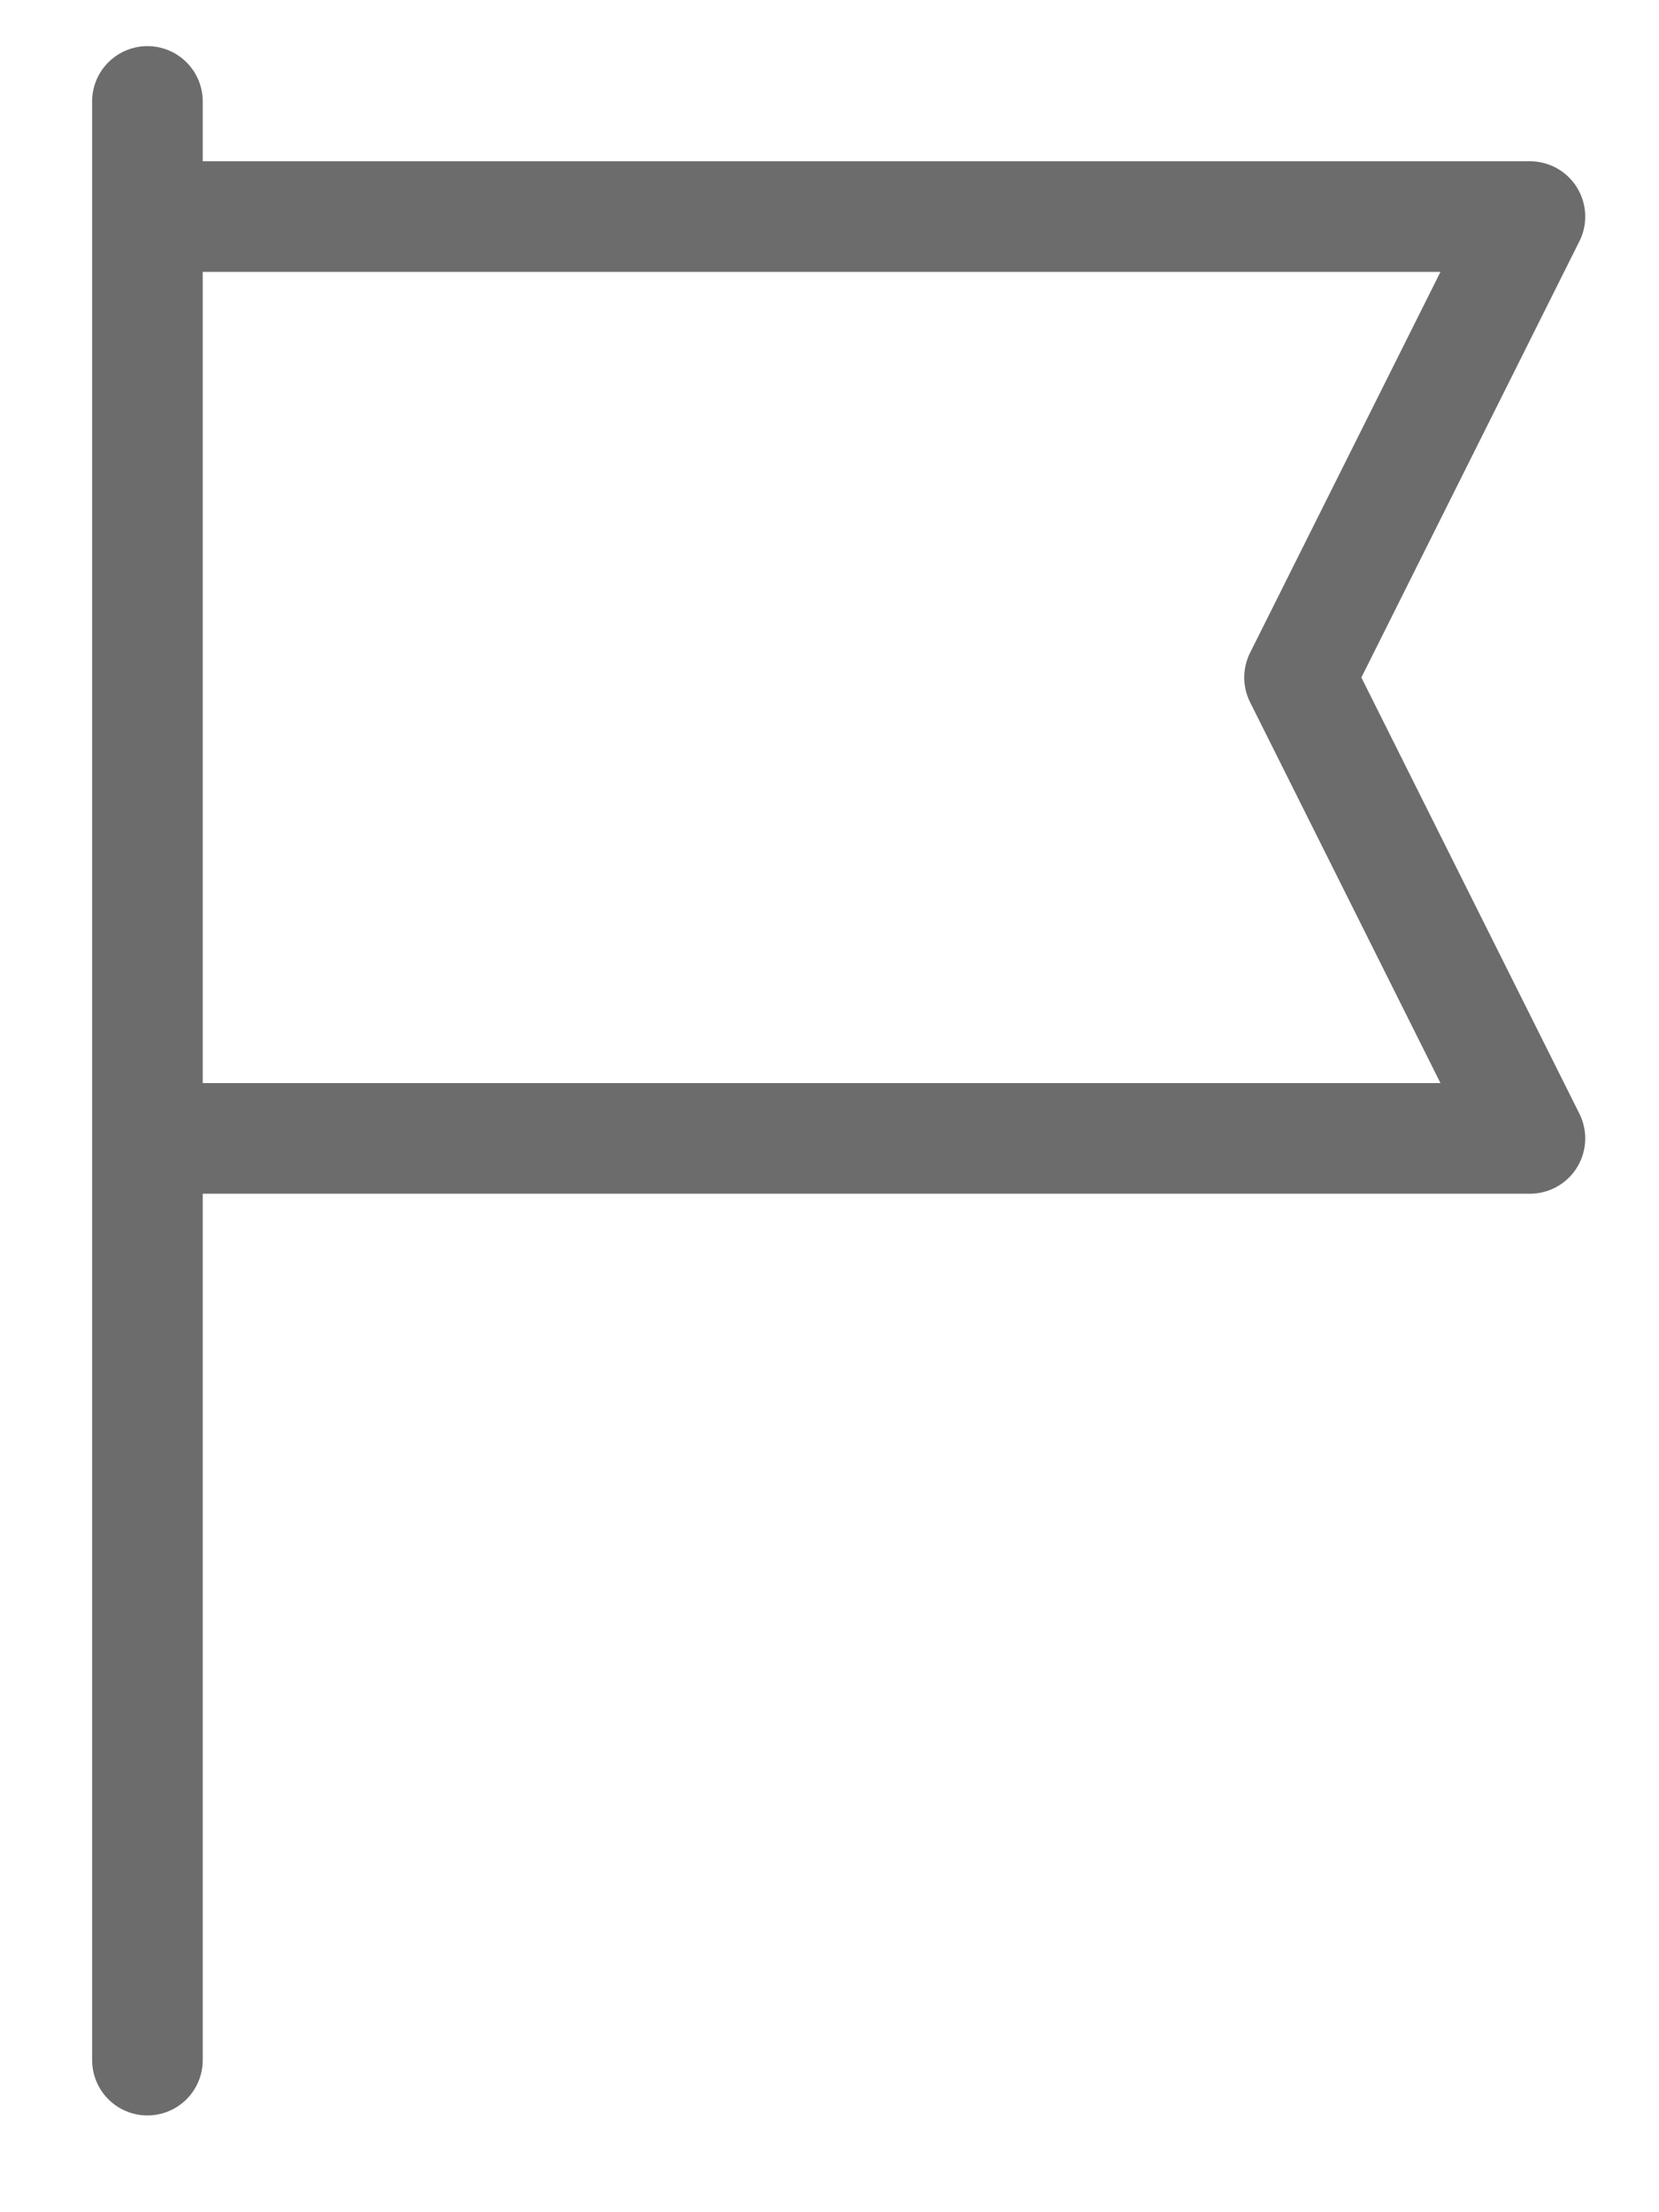 <svg width="15" height="20" viewBox="0 0 15 20" fill="none" xmlns="http://www.w3.org/2000/svg">
<path d="M1.333 0.917V1.958M1.333 1.958H13.833L11.75 6.125L13.833 10.292H1.333M1.333 1.958V10.292M1.333 18.625V10.292" stroke="#6C6C6C" stroke-linecap="round" stroke-linejoin="round"/>
</svg>
